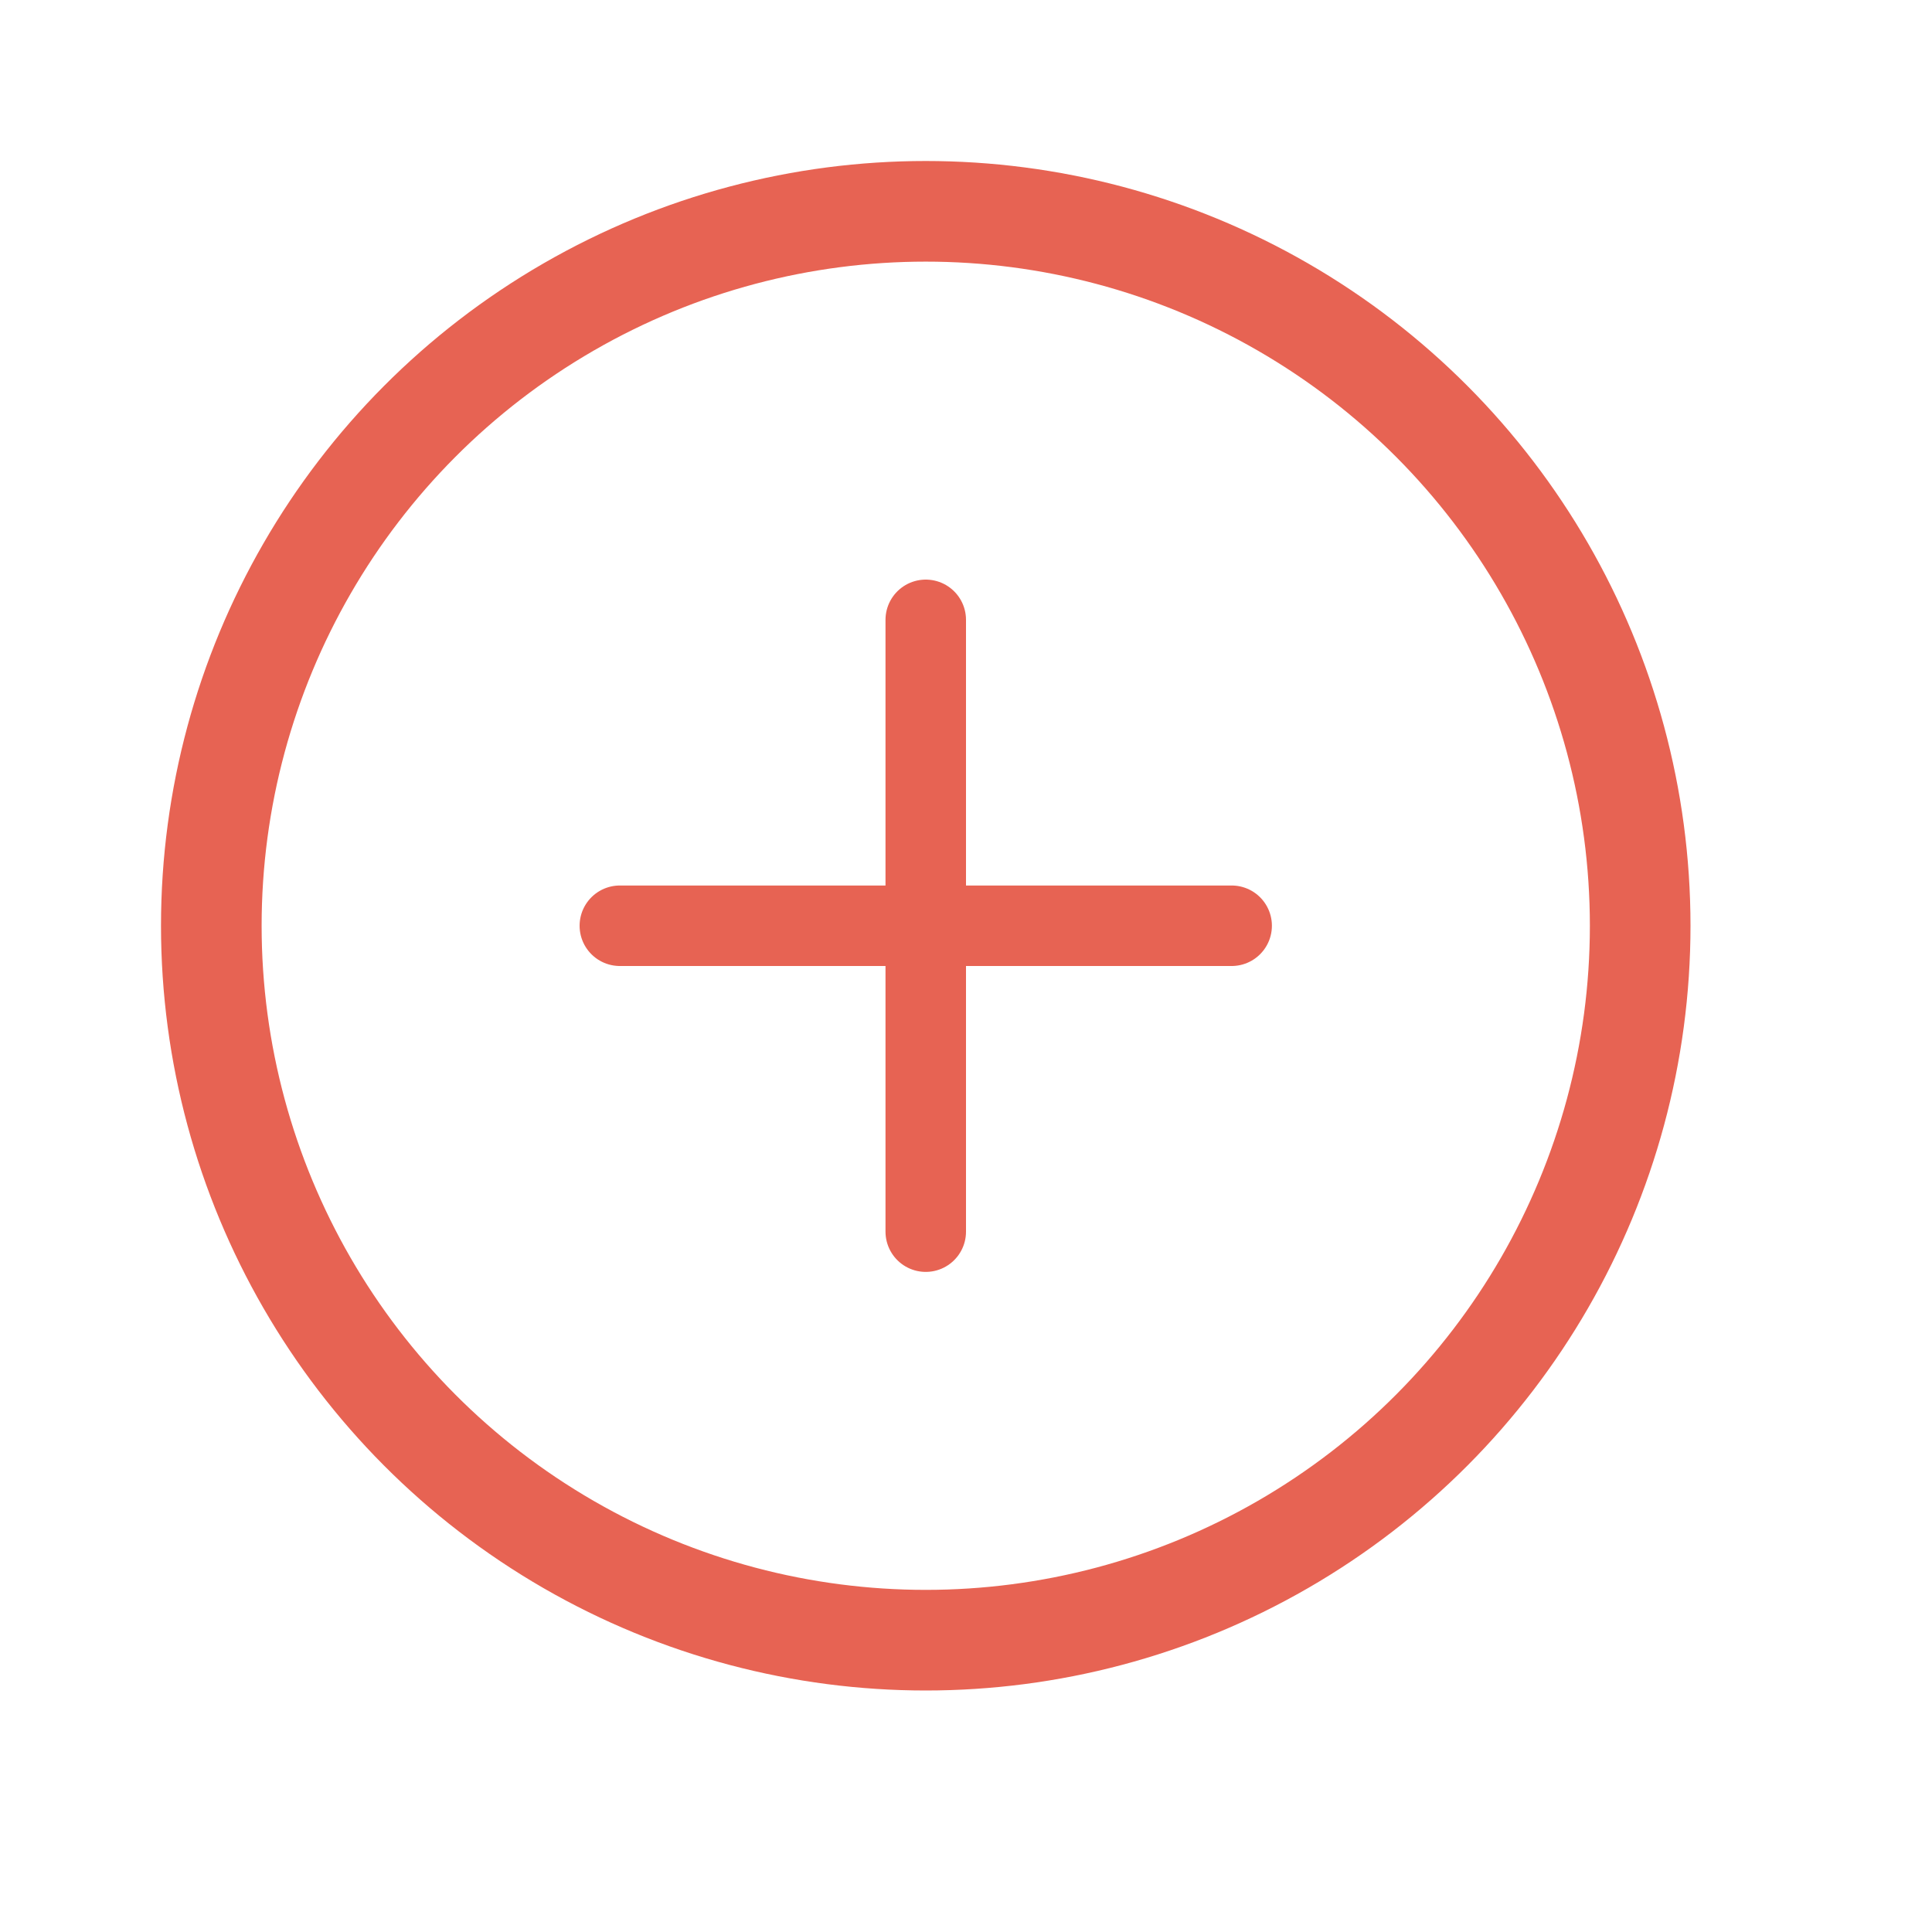 <svg width="24" height="24" viewBox="0 0 24 24" fill="none" xmlns="http://www.w3.org/2000/svg">
<circle cx="11.5" cy="11.5" r="8.875" stroke="#E76353" stroke-width="1.25"/>
<path d="M11.5 7.7L11.5 15.3" stroke="#E76353" stroke-linecap="round"/>
<path d="M15.3 11.5L7.7 11.5" stroke="#E76353" stroke-linecap="round"/>
</svg>
